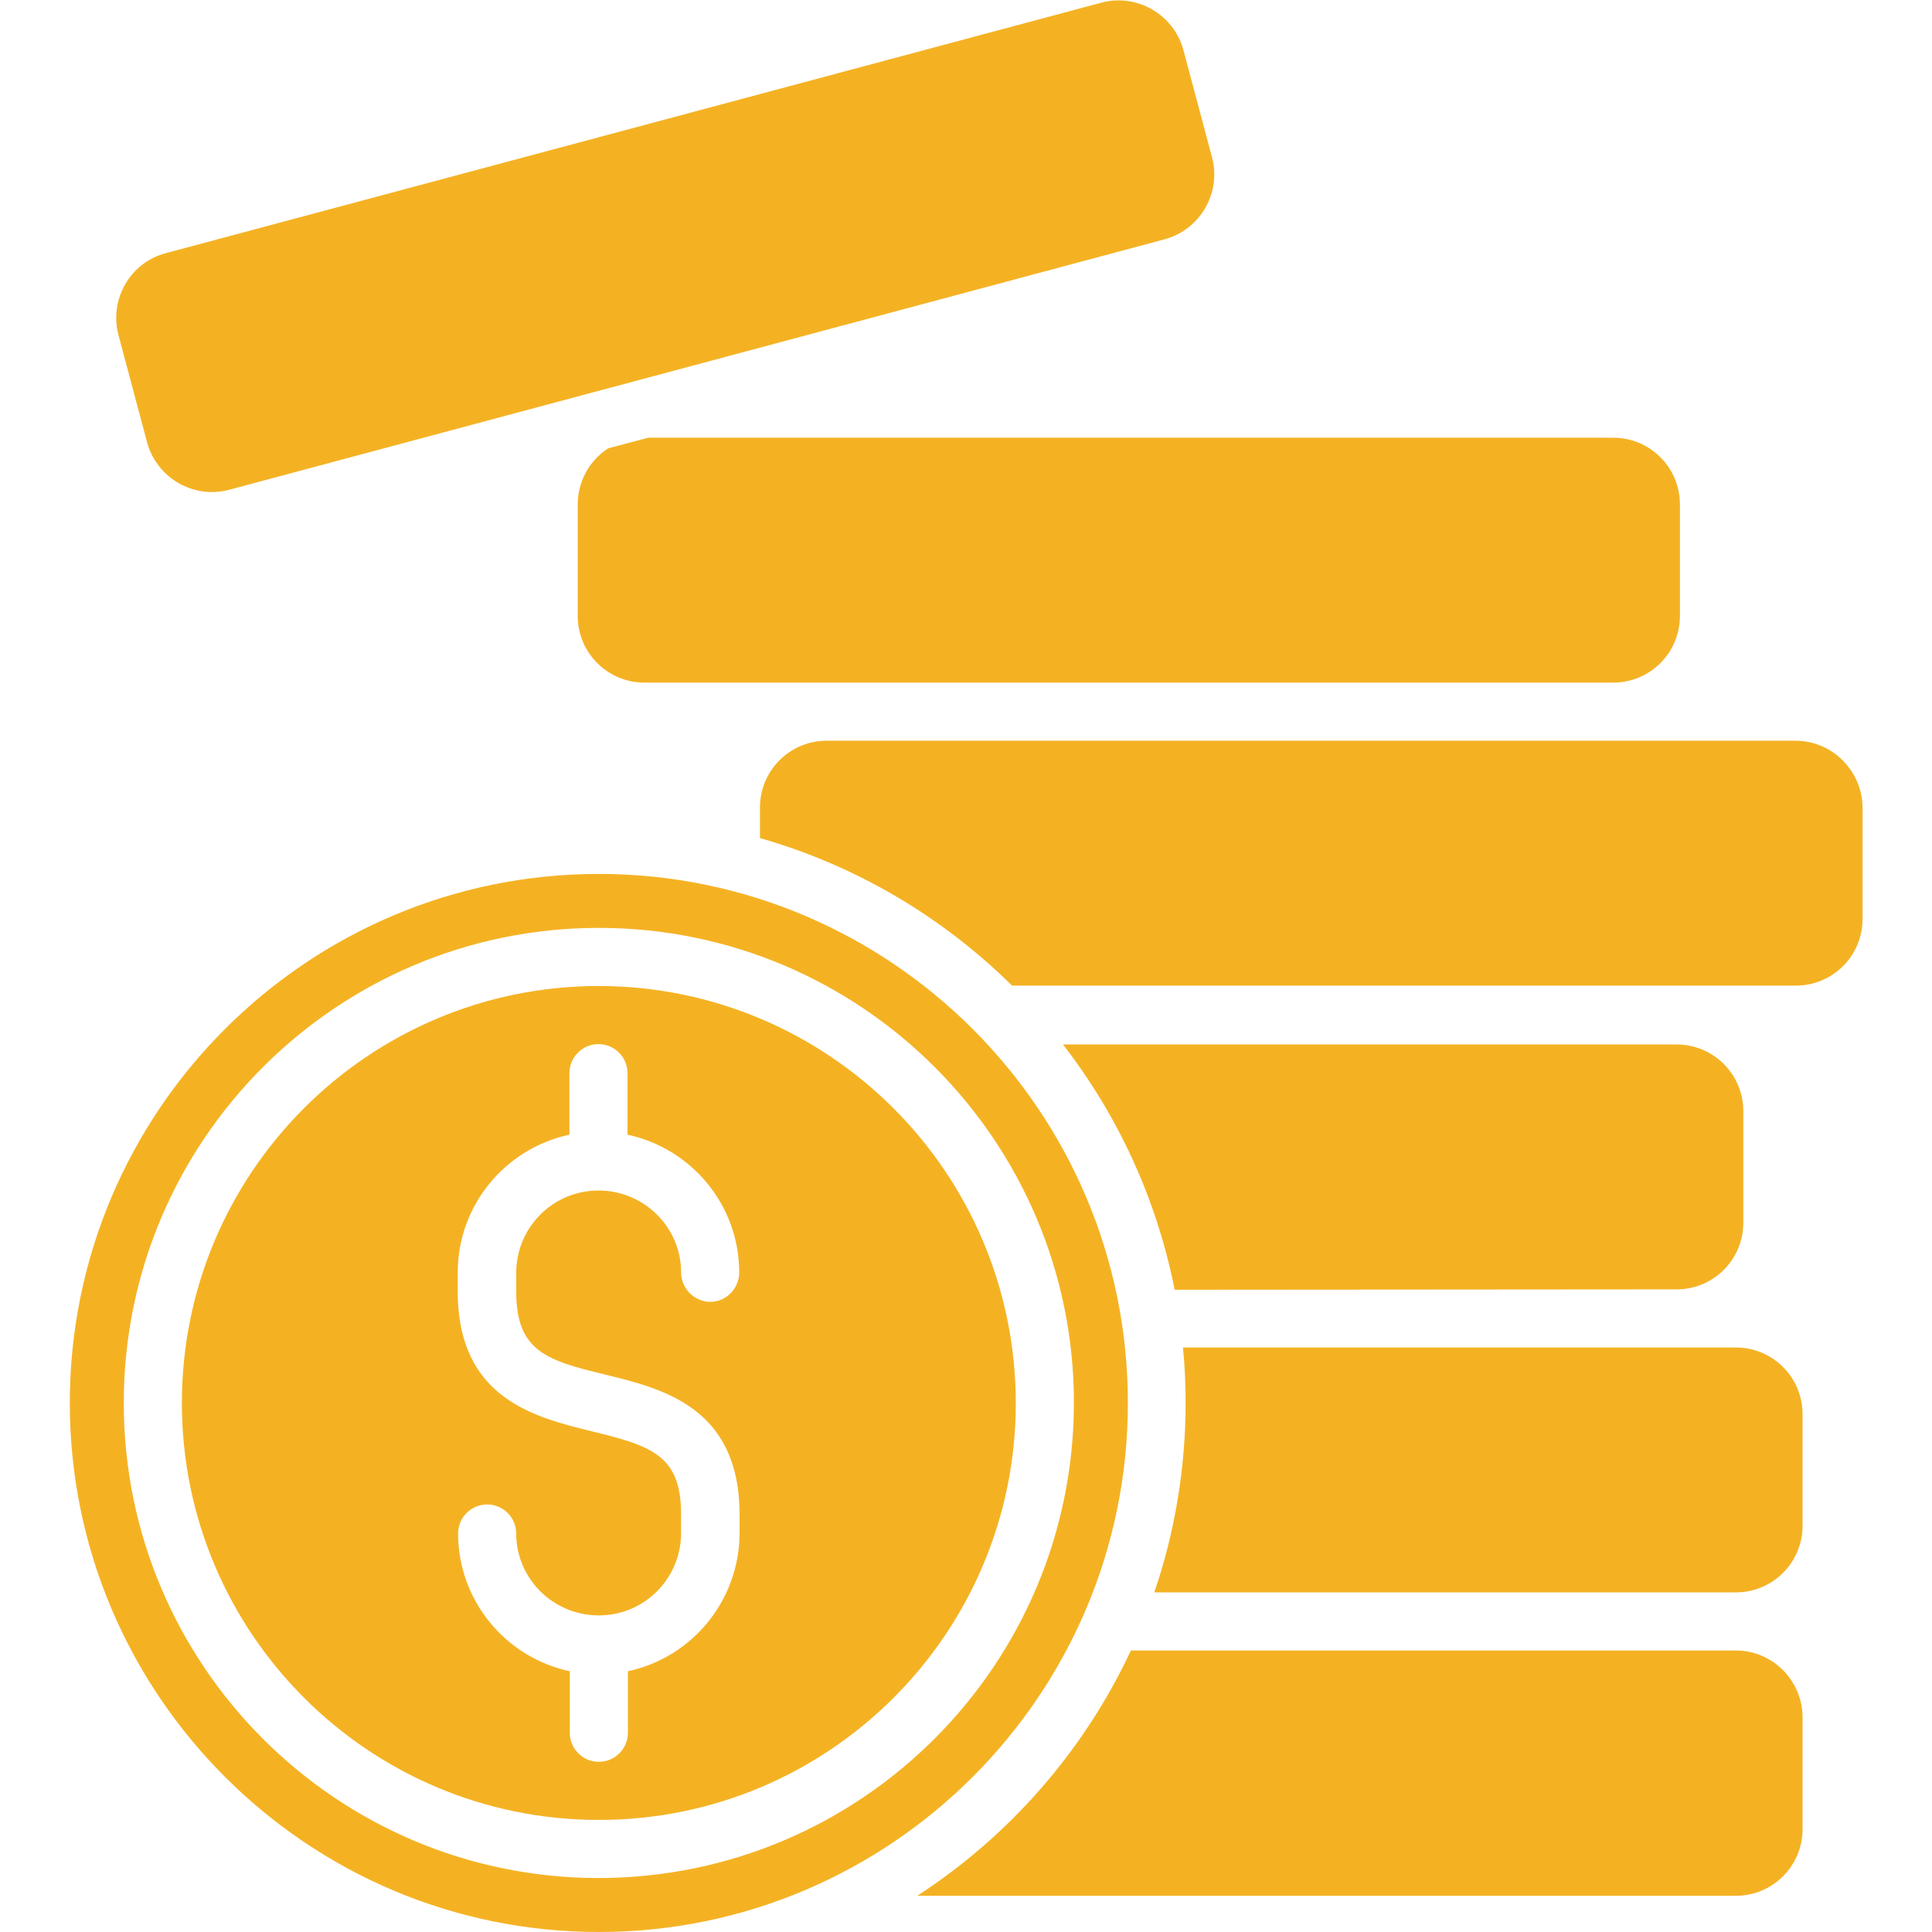 <?xml version="1.0" encoding="utf-8"?>
<!-- Generator: Adobe Illustrator 26.5.0, SVG Export Plug-In . SVG Version: 6.00 Build 0)  -->
<svg version="1.1" id="Capa_1" xmlns="http://www.w3.org/2000/svg" xmlns:xlink="http://www.w3.org/1999/xlink" x="0px" y="0px"
	 viewBox="0 0 512 512" style="enable-background:new 0 0 512 512;" xml:space="preserve">
<style type="text/css">
	.st0{fill:#F4B223;}
</style>
<path class="st0" d="M31.4,88.8c-2.5-9.5,3.1-19.2,12.5-21.7l248-66.4c9.4-2.5,19.1,3.1,21.7,12.5l7.6,28.5
	c2.5,9.4-3.1,19.1-12.5,21.7l-248,66.4c-9.4,2.5-19.1-3.1-21.7-12.5L31.4,88.8z M161.2,118.8c-5.1,3.3-8.1,8.9-8.1,14.9v29.5
	c0,9.8,7.9,17.7,17.7,17.7h256.7c9.8,0,17.7-7.9,17.7-17.7v-29.5c0-9.8-7.9-17.7-17.7-17.7H171.8L161.2,118.8z M158.7,512
	c-77.3,0-140.2-62.9-140.2-140.2s62.9-140.2,140.2-140.2s140.2,62.9,140.2,140.2S236,512,158.7,512L158.7,512z M284.6,371.8
	c0-69.5-56.4-125.9-125.9-125.9S32.8,302.3,32.8,371.8s56.4,125.9,125.9,125.9l0,0C228.2,497.6,284.5,441.3,284.6,371.8L284.6,371.8
	z M460,437.4H299.7c-12.4,26.5-32,49-56.6,65H460c9.8,0,17.7-7.9,17.7-17.7v-29.5C477.7,445.4,469.8,437.4,460,437.4L460,437.4z
	 M460,357.1H313.5c0.5,4.9,0.7,9.8,0.7,14.7c0,17.1-2.8,34.1-8.3,50.2H460c9.8,0,17.7-7.9,17.7-17.7v-29.5
	C477.7,365,469.8,357.1,460,357.1L460,357.1z M444.3,341.7c9.8,0,17.7-7.9,17.7-17.7v-29.5c0-9.8-7.9-17.7-17.7-17.7H281.7
	c14.8,19.1,24.9,41.3,29.6,65L444.3,341.7z M475.8,196.3H219.1c-9.8,0-17.7,7.9-17.7,17.7v8.1c25.2,7.2,48.2,20.7,66.8,39.1h207.7
	c9.8,0,17.7-7.9,17.7-17.7V214C493.5,204.3,485.6,196.3,475.8,196.3L475.8,196.3z M269.2,371.8c0,61-49.5,110.5-110.5,110.5
	S48.2,432.8,48.2,371.8s49.5-110.5,110.5-110.5C219.7,261.4,269.1,310.8,269.2,371.8z M136.8,342.2v-5c0.1-12.1,9.9-21.8,22-21.7
	c12,0.1,21.7,9.8,21.7,21.7c0,4.2,3.4,7.7,7.6,7.8s7.7-3.4,7.8-7.6c0-0.1,0-0.1,0-0.2c0-17.6-12.4-32.8-29.6-36.5v-16.3
	c0-4.2-3.4-7.7-7.7-7.7c-4.2,0-7.7,3.4-7.7,7.7v16.3c-17.2,3.7-29.6,18.9-29.6,36.5v5c0,28.5,20.5,33.4,35.5,37.1
	c16,3.9,23.7,6.4,23.7,22.1v5c-0.1,12.1-9.9,21.8-22,21.7c-12-0.1-21.7-9.8-21.7-21.7c0-4.2-3.4-7.7-7.7-7.7c-4.2,0-7.7,3.4-7.7,7.7
	c0,17.6,12.4,32.8,29.6,36.5v16.3c0,4.2,3.4,7.7,7.7,7.7c4.2,0,7.7-3.4,7.7-7.7l0,0v-16.3c17.2-3.7,29.5-18.9,29.6-36.5v-5
	c0-28.5-20.5-33.4-35.5-37.1C144.5,360.5,136.8,357.9,136.8,342.2L136.8,342.2z"/>
</svg>
